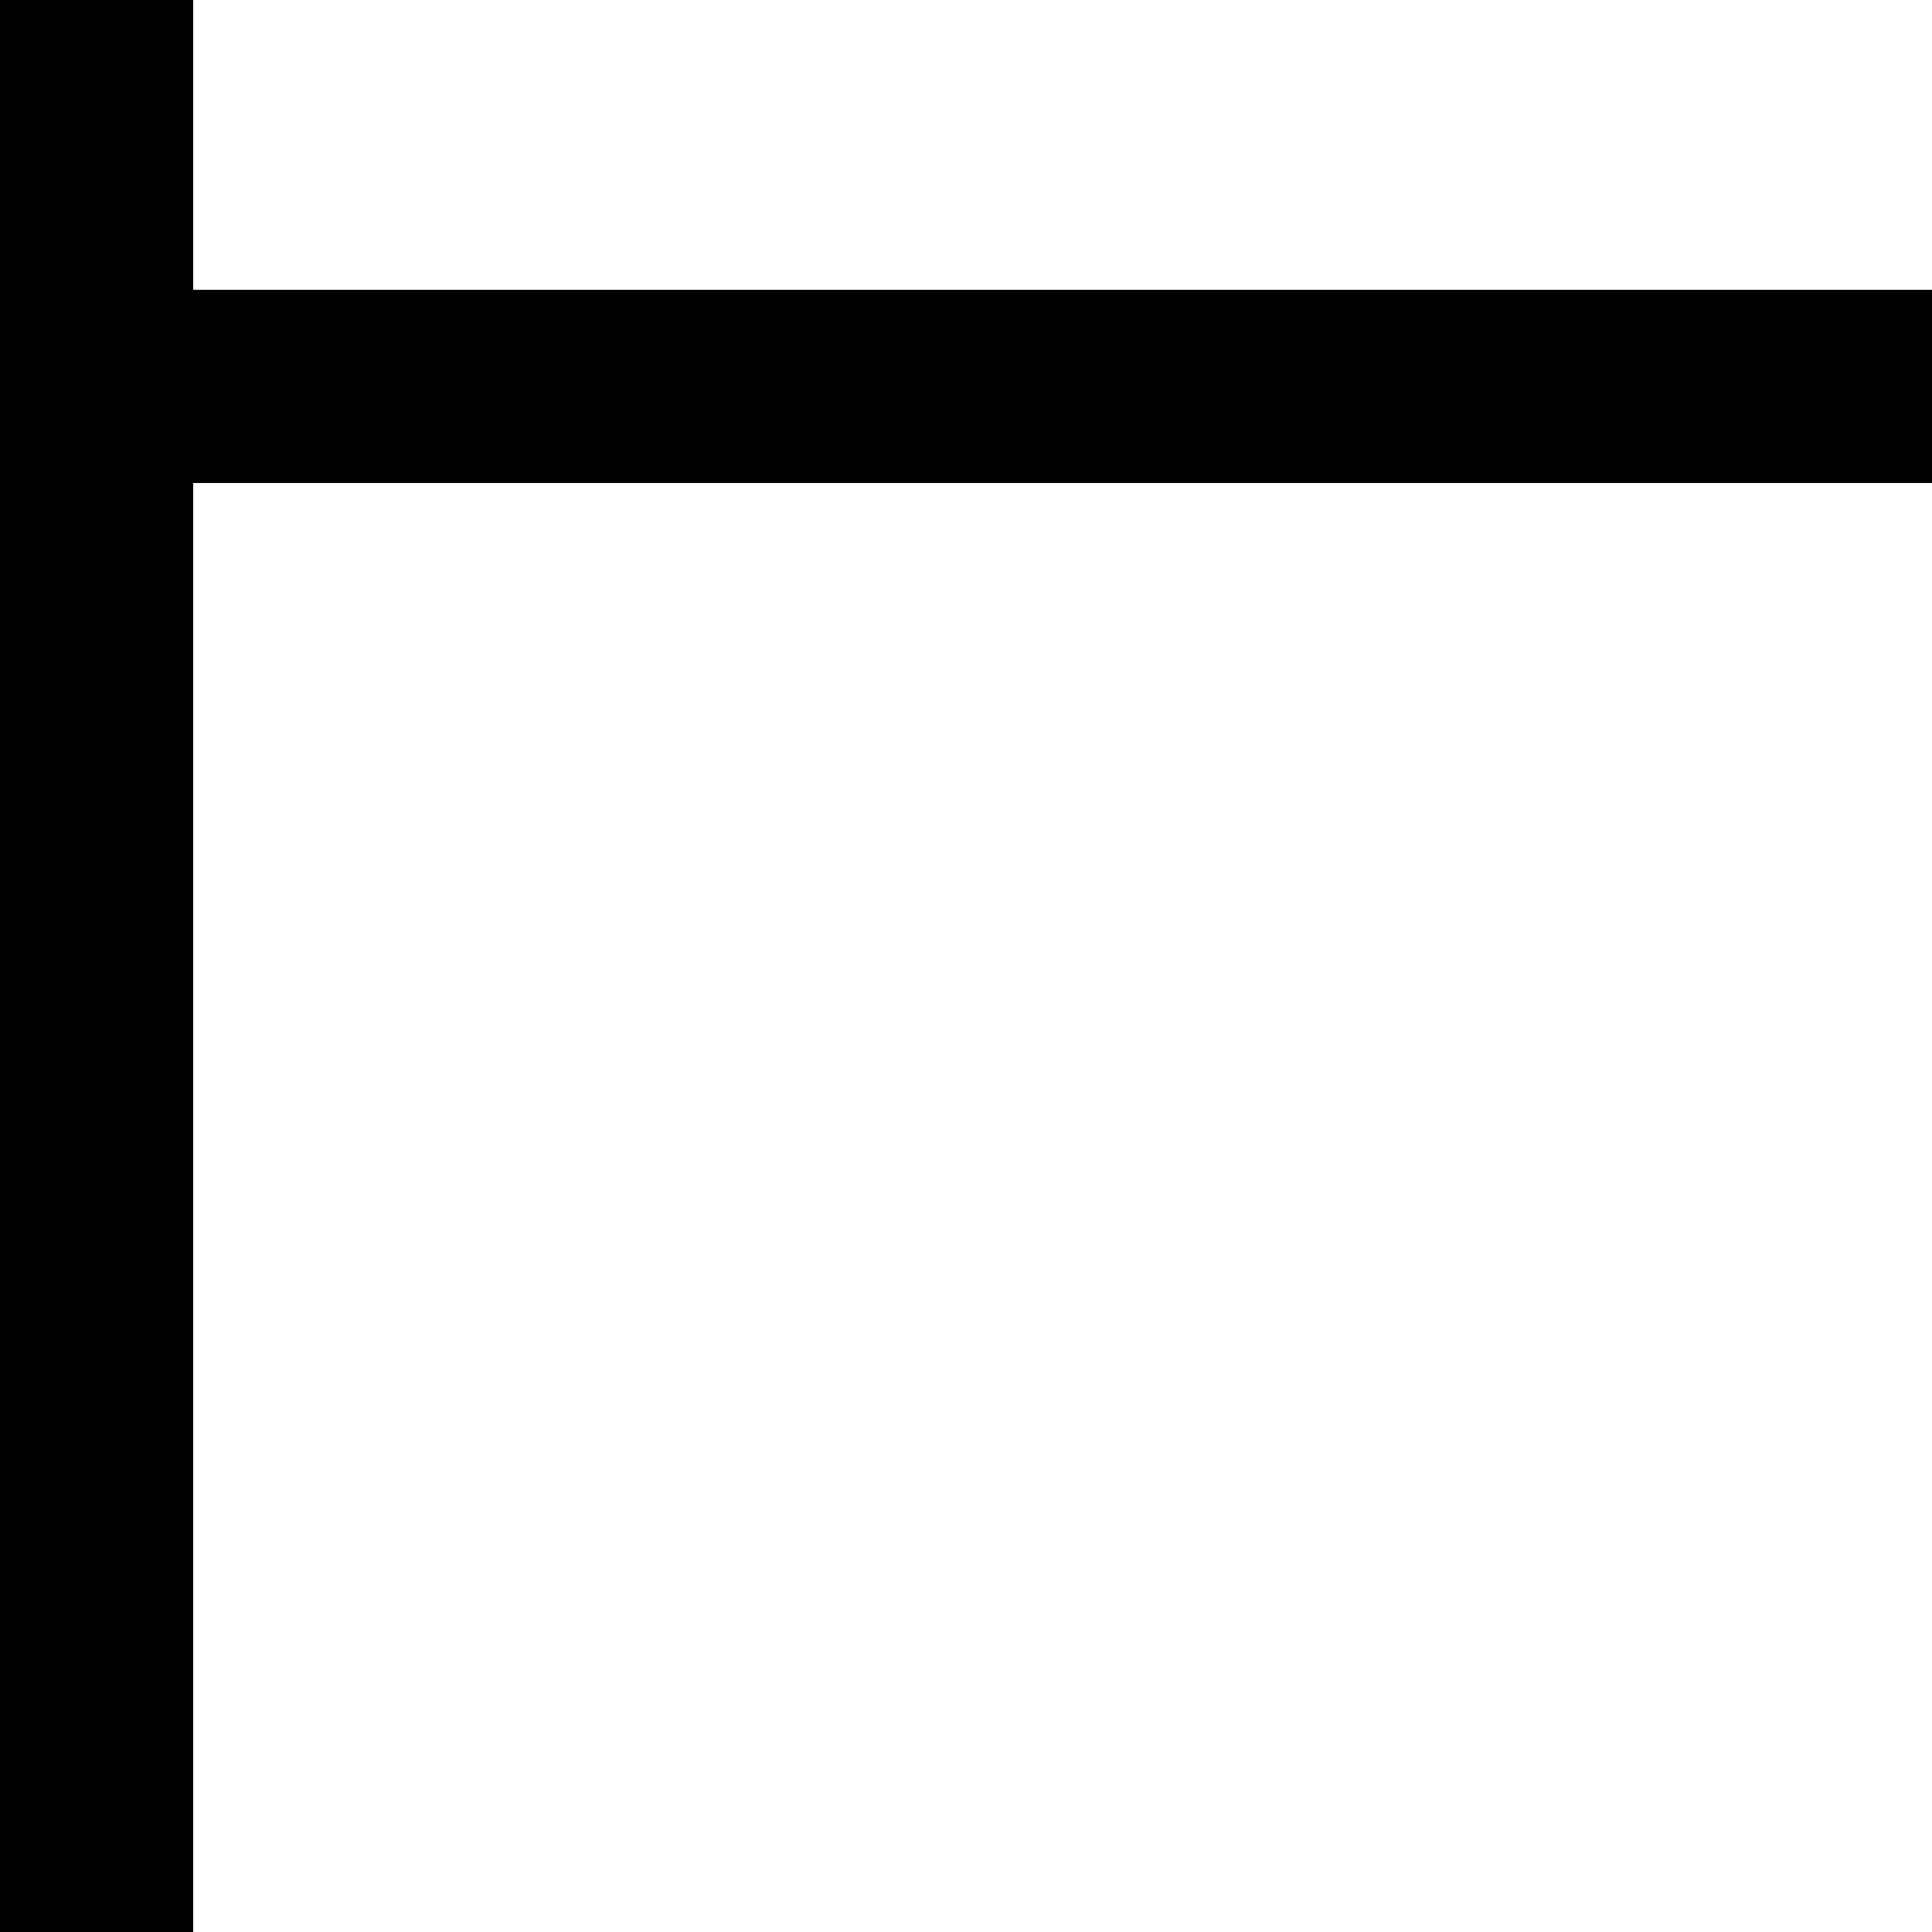 <?xml version="1.0" encoding="UTF-8" standalone="no"?>
<!-- Created with Barracuda package (https://github.com/robitex/barracuda) -->
<!DOCTYPE svg PUBLIC "-//W3C//DTD SVG 1.1//EN"
  "http://www.w3.org/Graphics/SVG/1.1/DTD/svg11.dtd">
<svg xmlns="http://www.w3.org/2000/svg"
  version="1.1"
  width="50mm" height="50mm"
  viewBox="0 -50 50 50"
>
  <path d="M2.5 -50V-0"
    style="stroke:#000000;stroke-width:5"
  />
  <path d="M0 -40H50"
    style="stroke:#000000;stroke-width:5"
  />
</svg>

